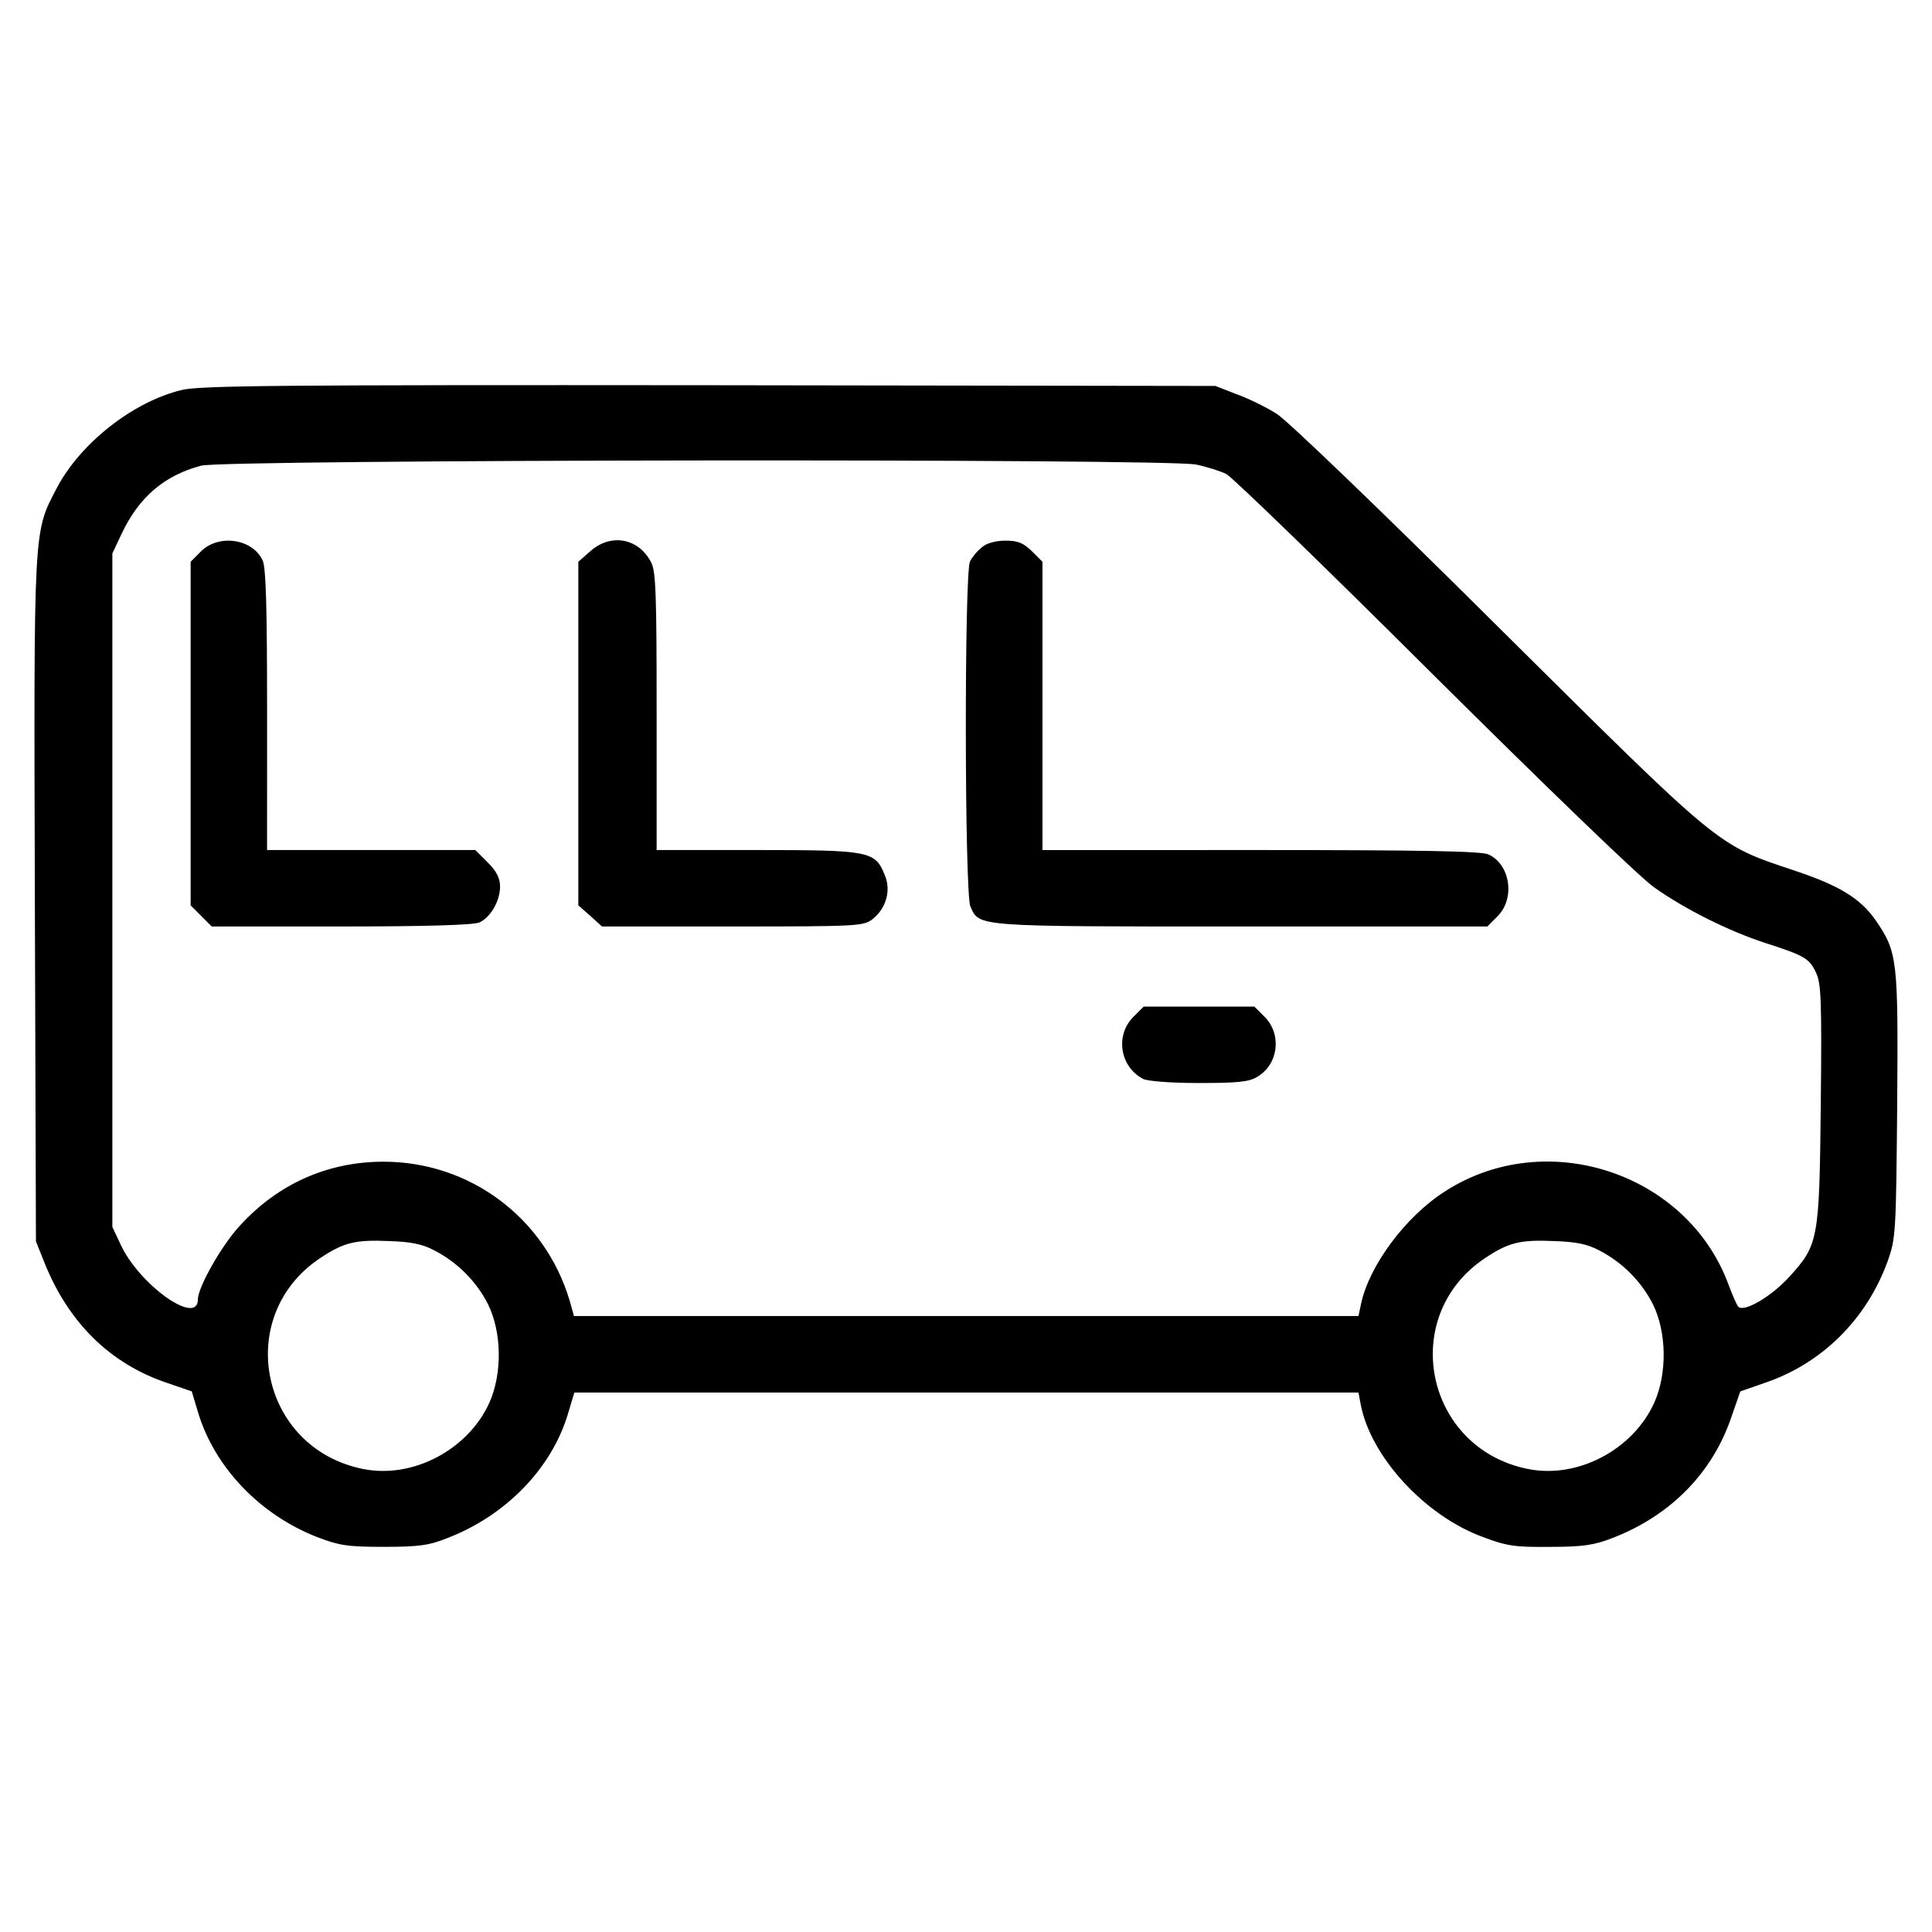 <?xml version="1.0" encoding="UTF-8"?>
<!-- Uploaded to: ICON Repo, www.iconrepo.com, Generator: ICON Repo Mixer Tools -->
<svg fill="#000000" width="800px" height="800px" version="1.1" viewBox="144 144 512 512" xmlns="http://www.w3.org/2000/svg">
 <g>
  <path d="m192.21 247.34c-12.93 3.09-26.914 14.086-33.188 26.047-6.168 11.863-6.074 9.258-5.785 109.2l0.289 90.395 2.316 5.789c6.367 15.82 17.461 26.723 32.512 31.738l6.465 2.223 1.738 5.789c4.438 14.469 16.398 26.914 31.449 32.805 5.789 2.215 7.91 2.606 17.652 2.606 9.355 0 12.062-0.387 16.883-2.316 15.531-5.981 27.59-18.43 31.93-32.797l1.738-5.789h207.8l0.578 3.09c2.606 13.891 17.074 29.617 32.414 35.211 6.367 2.414 8.586 2.699 17.844 2.606 8.68 0 11.672-0.484 16.398-2.316 15.531-5.981 26.723-17.367 31.738-32.512l2.215-6.367 6.367-2.223c15.242-5.113 27.109-16.883 32.703-32.32 2.121-5.981 2.215-7.426 2.508-41.293 0.289-38.785 0.098-40.516-5.691-49.004-4.051-5.789-9.457-9.164-21.609-13.215-20.742-6.949-18.906-5.5-78.625-64.734-30.477-30.297-55.66-54.508-58.453-56.246-2.699-1.738-7.426-4.051-10.609-5.211l-5.691-2.215-134.09-0.191c-113.46-0.102-134.97 0.09-139.8 1.25zm268.77 19.773c2.797 0.578 6.465 1.738 8.004 2.508 1.641 0.867 26.34 24.793 54.992 53.348 29.617 29.422 54.793 53.734 58.461 56.246 8.203 5.789 19.582 11.48 29.328 14.664 10.516 3.375 11.77 4.144 13.508 7.91 1.348 2.797 1.539 7.332 1.254 34.824-0.383 36.18-0.578 37.238-8.488 45.922-4.82 5.211-11.961 9.355-13.41 7.719-0.383-0.484-1.543-3.09-2.508-5.691-10.902-29.809-48.43-42.16-75.25-24.793-10.418 6.656-20.066 19.68-22.188 29.809l-0.676 3.184-103.9 0.004h-104l-1.16-4.144c-6.559-21.902-26.434-36.758-49.297-36.758-14.855 0-27.977 5.883-38.109 16.977-4.82 5.211-11.094 16.305-11.094 19.488 0 7.234-15.629-3.859-20.551-14.66l-2.121-4.535v-178.48l2.508-5.305c4.535-9.551 11.191-15.34 21.027-17.945 6.09-1.645 256.04-1.93 263.67-0.293zm-202.01 208.19c6.273 3.184 11.387 8.395 14.375 14.375 3.668 7.426 3.762 18.328 0.387 25.953-5.598 12.539-20.355 20.355-33.574 17.652-27.207-5.5-34.344-40.324-11.48-55.762 6.367-4.246 9.355-5.019 18.426-4.629 5.695 0.188 8.777 0.773 11.867 2.41zm308.71 0c6.273 3.184 11.383 8.395 14.375 14.375 3.668 7.426 3.762 18.328 0.383 25.953-5.598 12.539-20.355 20.355-33.574 17.652-27.207-5.5-34.344-40.324-11.48-55.762 6.367-4.246 9.355-5.019 18.426-4.629 5.699 0.188 8.785 0.773 11.871 2.41z"/>
  <path d="m197.32 290.07-2.797 2.797v91.066l5.594 5.594h34.344c22.574 0 35.02-0.387 36.562-1.062 2.992-1.352 5.5-5.691 5.5-9.551 0-2.215-0.961-4.051-3.281-6.367l-3.281-3.281h-55.184l0.004-37.133c0-26.625-0.289-37.719-1.16-39.555-2.602-5.789-11.574-7.141-16.301-2.508z"/>
  <path d="m300.45 290.07-3.184 2.797v91.066l3.184 2.797 3.09 2.797h34.633c33.188 0 34.633-0.098 37.047-1.93 3.668-2.891 5.019-7.719 3.184-11.863-2.508-6.176-4.051-6.465-33.859-6.465h-26.531v-36.656c0-30.773-0.191-37.238-1.445-39.555-3.285-6.465-10.715-7.816-16.117-2.988z"/>
  <path d="m404.25 289.01c-1.16 0.867-2.606 2.606-3.184 3.762-1.543 3.09-1.445 87.98 0.098 91.457 2.414 5.402 0.867 5.305 71.676 5.305h65.309l2.797-2.797c4.629-4.727 3.281-13.699-2.508-16.305-1.832-0.867-17.559-1.16-60.297-1.16l-57.879 0.008v-76.406l-2.797-2.797c-2.312-2.215-3.668-2.797-7.043-2.797-2.508 0-5.016 0.676-6.172 1.73z"/>
  <path d="m444.29 413.55c-4.82 4.922-3.473 13.215 2.699 16.398 1.254 0.578 7.332 1.062 14.762 1.062 10.133 0 13.312-0.289 15.438-1.641 5.598-3.281 6.559-11.191 2.023-15.82l-2.797-2.797h-29.328z"/>
 </g>
</svg>